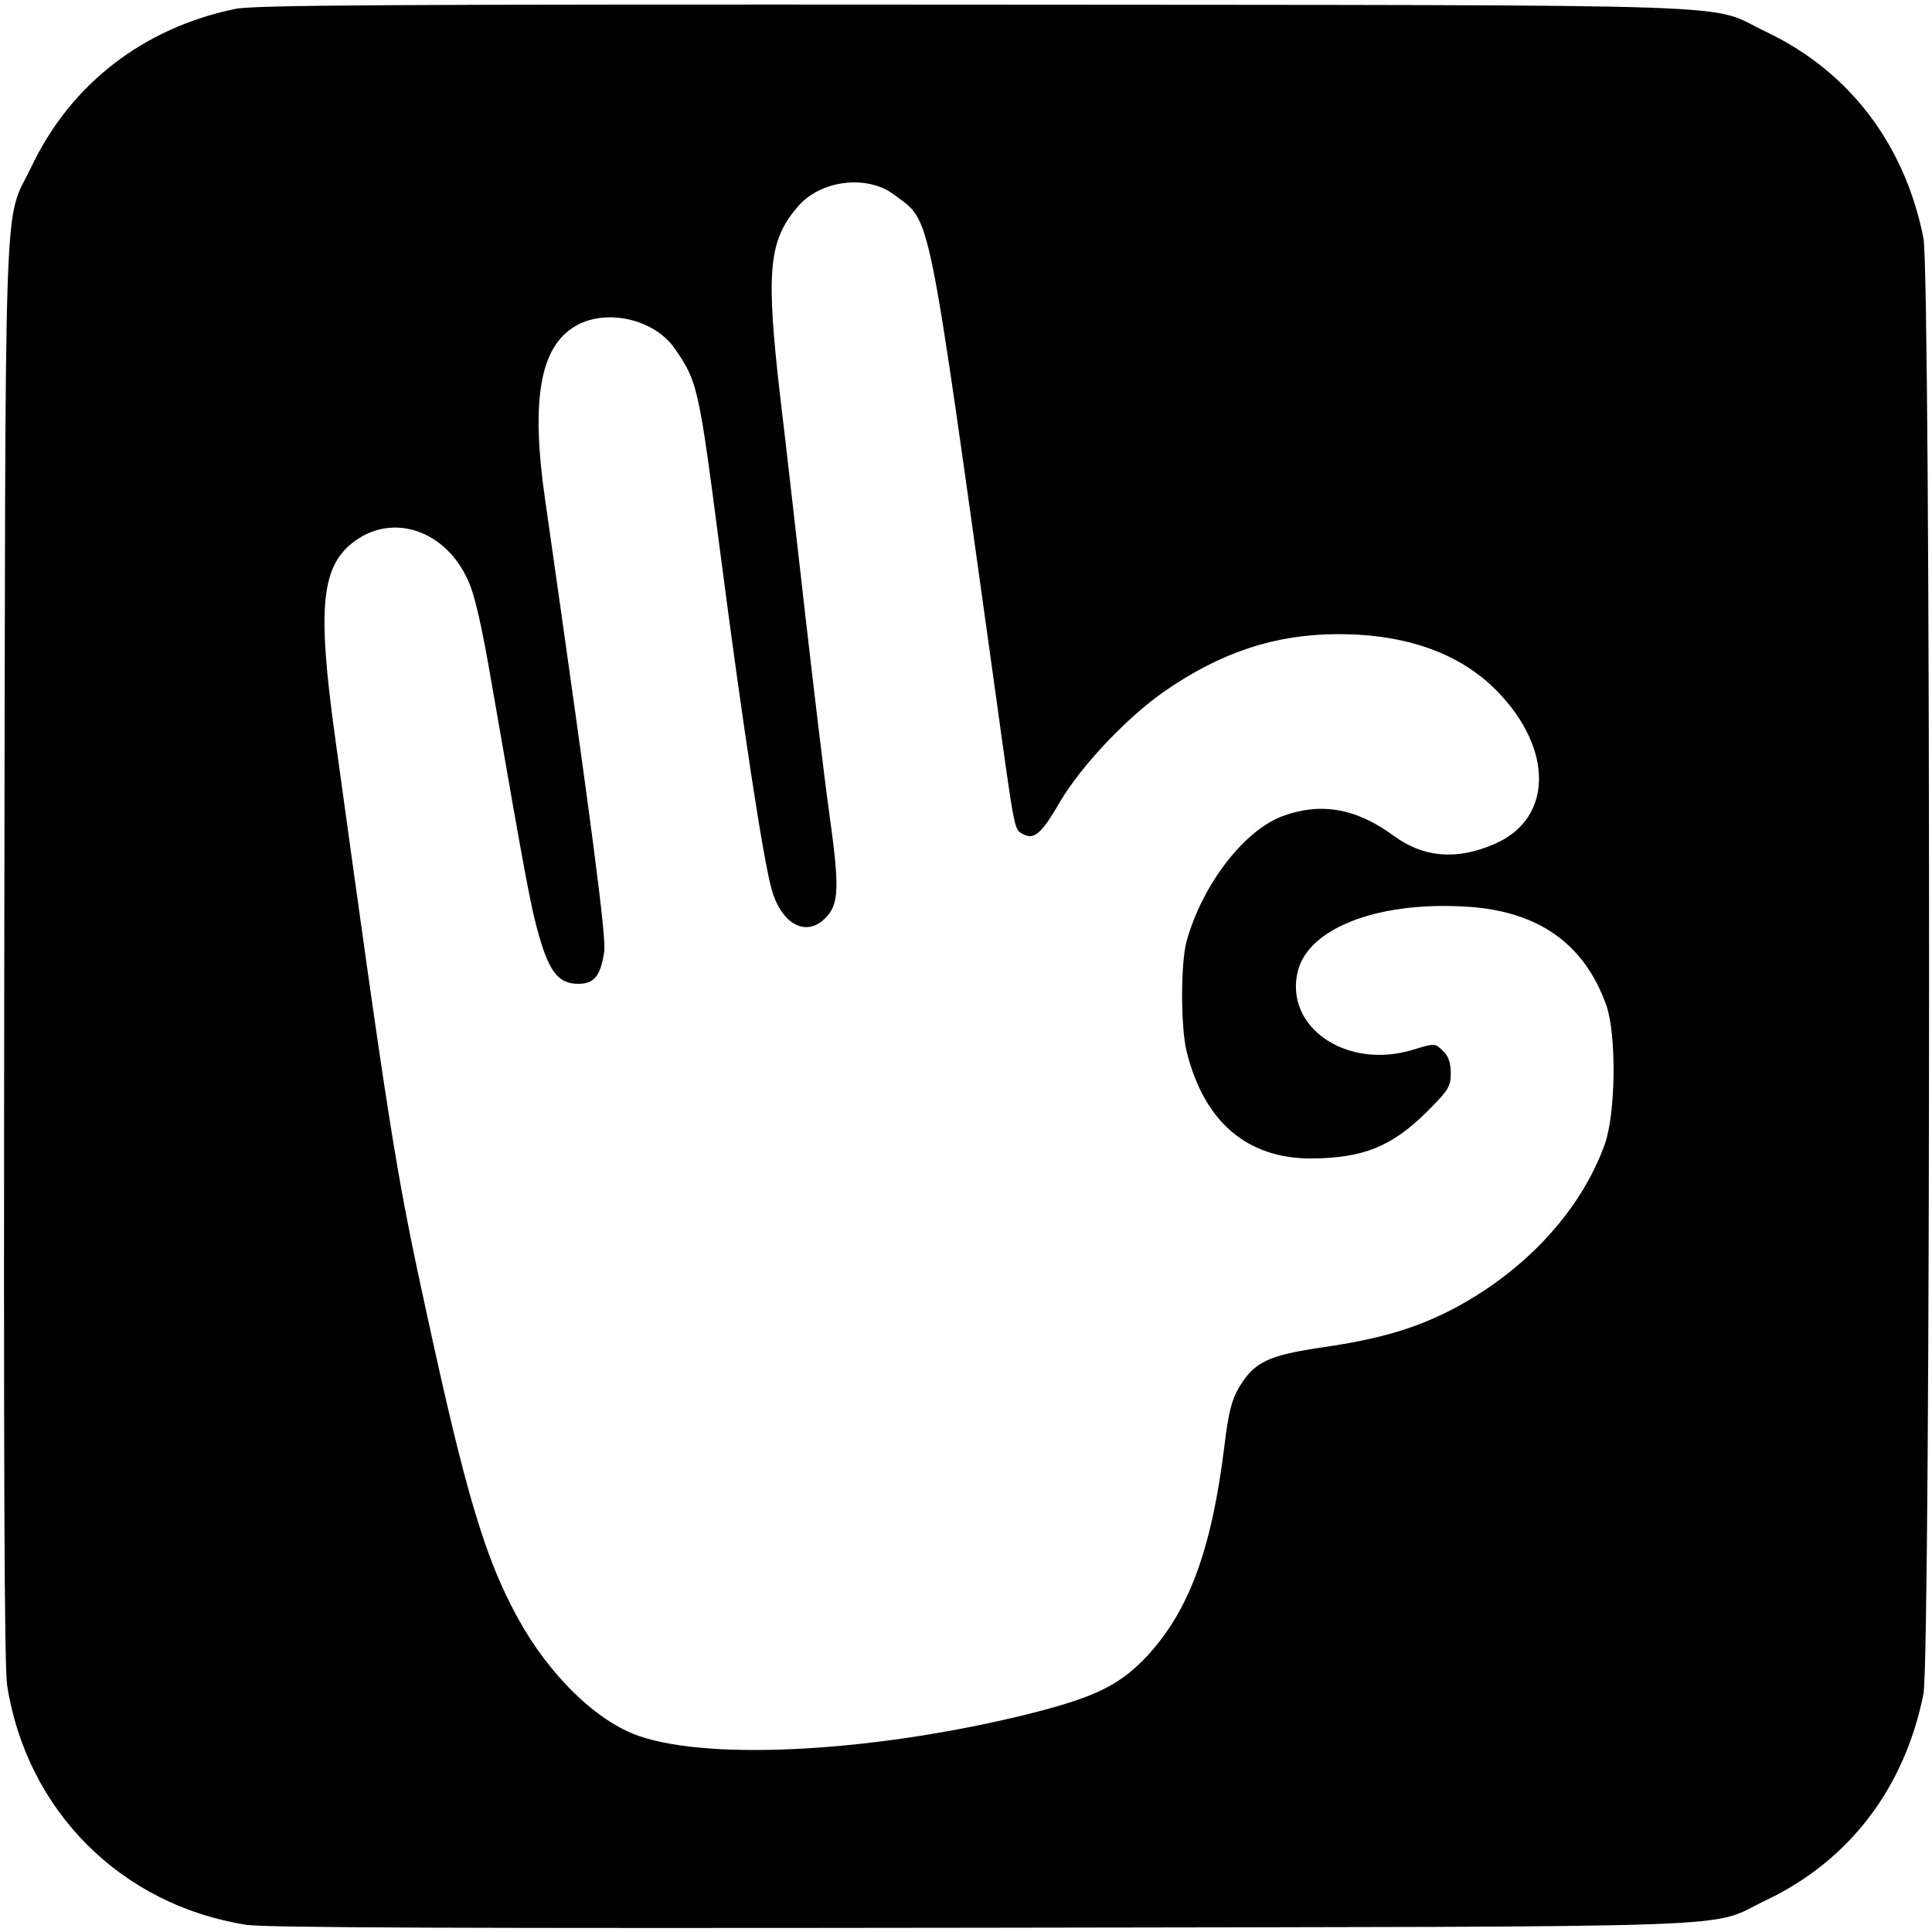 <?xml version="1.0" standalone="no"?>
<!DOCTYPE svg PUBLIC "-//W3C//DTD SVG 20010904//EN"
 "http://www.w3.org/TR/2001/REC-SVG-20010904/DTD/svg10.dtd">
<svg version="1.0" xmlns="http://www.w3.org/2000/svg"
 width="542pt" height="542pt" viewBox="0 0 542 542"
 preserveAspectRatio="xMidYMid meet">
<g transform="translate(0,542) scale(0.1,-0.1)"
fill="#000000" stroke="none">
<path d="M660 5395 c-257 -53 -460 -210 -570 -439 -82 -173 -74 34 -78 -2201
-2 -1454 0 -2010 8 -2063 55 -352 320 -617 672 -672 53 -8 609 -10 2063 -8
2235 4 2028 -4 2201 78 233 111 388 316 440 578 21 110 21 3974 0 4084 -52
262 -207 467 -440 578 -173 82 37 75 -2221 77 -1647 1 -2022 -1 -2075 -12z
m1848 -521 c106 -81 90 -1 287 -1414 53 -382 50 -366 75 -380 31 -17 52 1 104
91 58 99 188 237 292 309 160 111 313 161 489 161 190 0 342 -54 445 -160 160
-164 156 -359 -8 -429 -106 -46 -199 -38 -283 24 -105 77 -205 94 -312 54
-108 -41 -224 -192 -268 -350 -17 -61 -17 -242 0 -310 49 -197 169 -300 349
-300 146 1 226 33 325 131 61 61 67 71 67 108 0 28 -6 47 -20 61 -24 24 -24
24 -86 5 -187 -57 -362 64 -323 221 30 119 220 194 464 181 208 -10 340 -103
402 -279 28 -83 26 -301 -5 -388 -68 -190 -230 -363 -439 -469 -100 -50 -198
-78 -347 -100 -160 -23 -198 -42 -241 -115 -20 -34 -29 -71 -40 -162 -36 -293
-100 -464 -218 -591 -76 -80 -142 -113 -322 -159 -431 -108 -898 -135 -1103
-64 -120 42 -252 171 -340 332 -92 168 -146 350 -257 863 -85 388 -105 520
-255 1607 -51 369 -39 483 58 552 109 77 253 26 315 -112 19 -41 39 -129 67
-293 96 -554 110 -628 133 -707 29 -100 55 -132 109 -132 45 0 63 22 73 90 6
41 -32 334 -166 1270 -40 279 -14 427 85 485 86 51 222 20 279 -63 64 -93 67
-104 127 -567 62 -478 121 -867 145 -951 28 -97 96 -134 150 -80 39 39 41 83
11 298 -15 108 -44 353 -66 545 -22 191 -53 470 -71 618 -41 355 -33 440 49
535 63 75 195 91 270 34z"/>
</g>
</svg>
